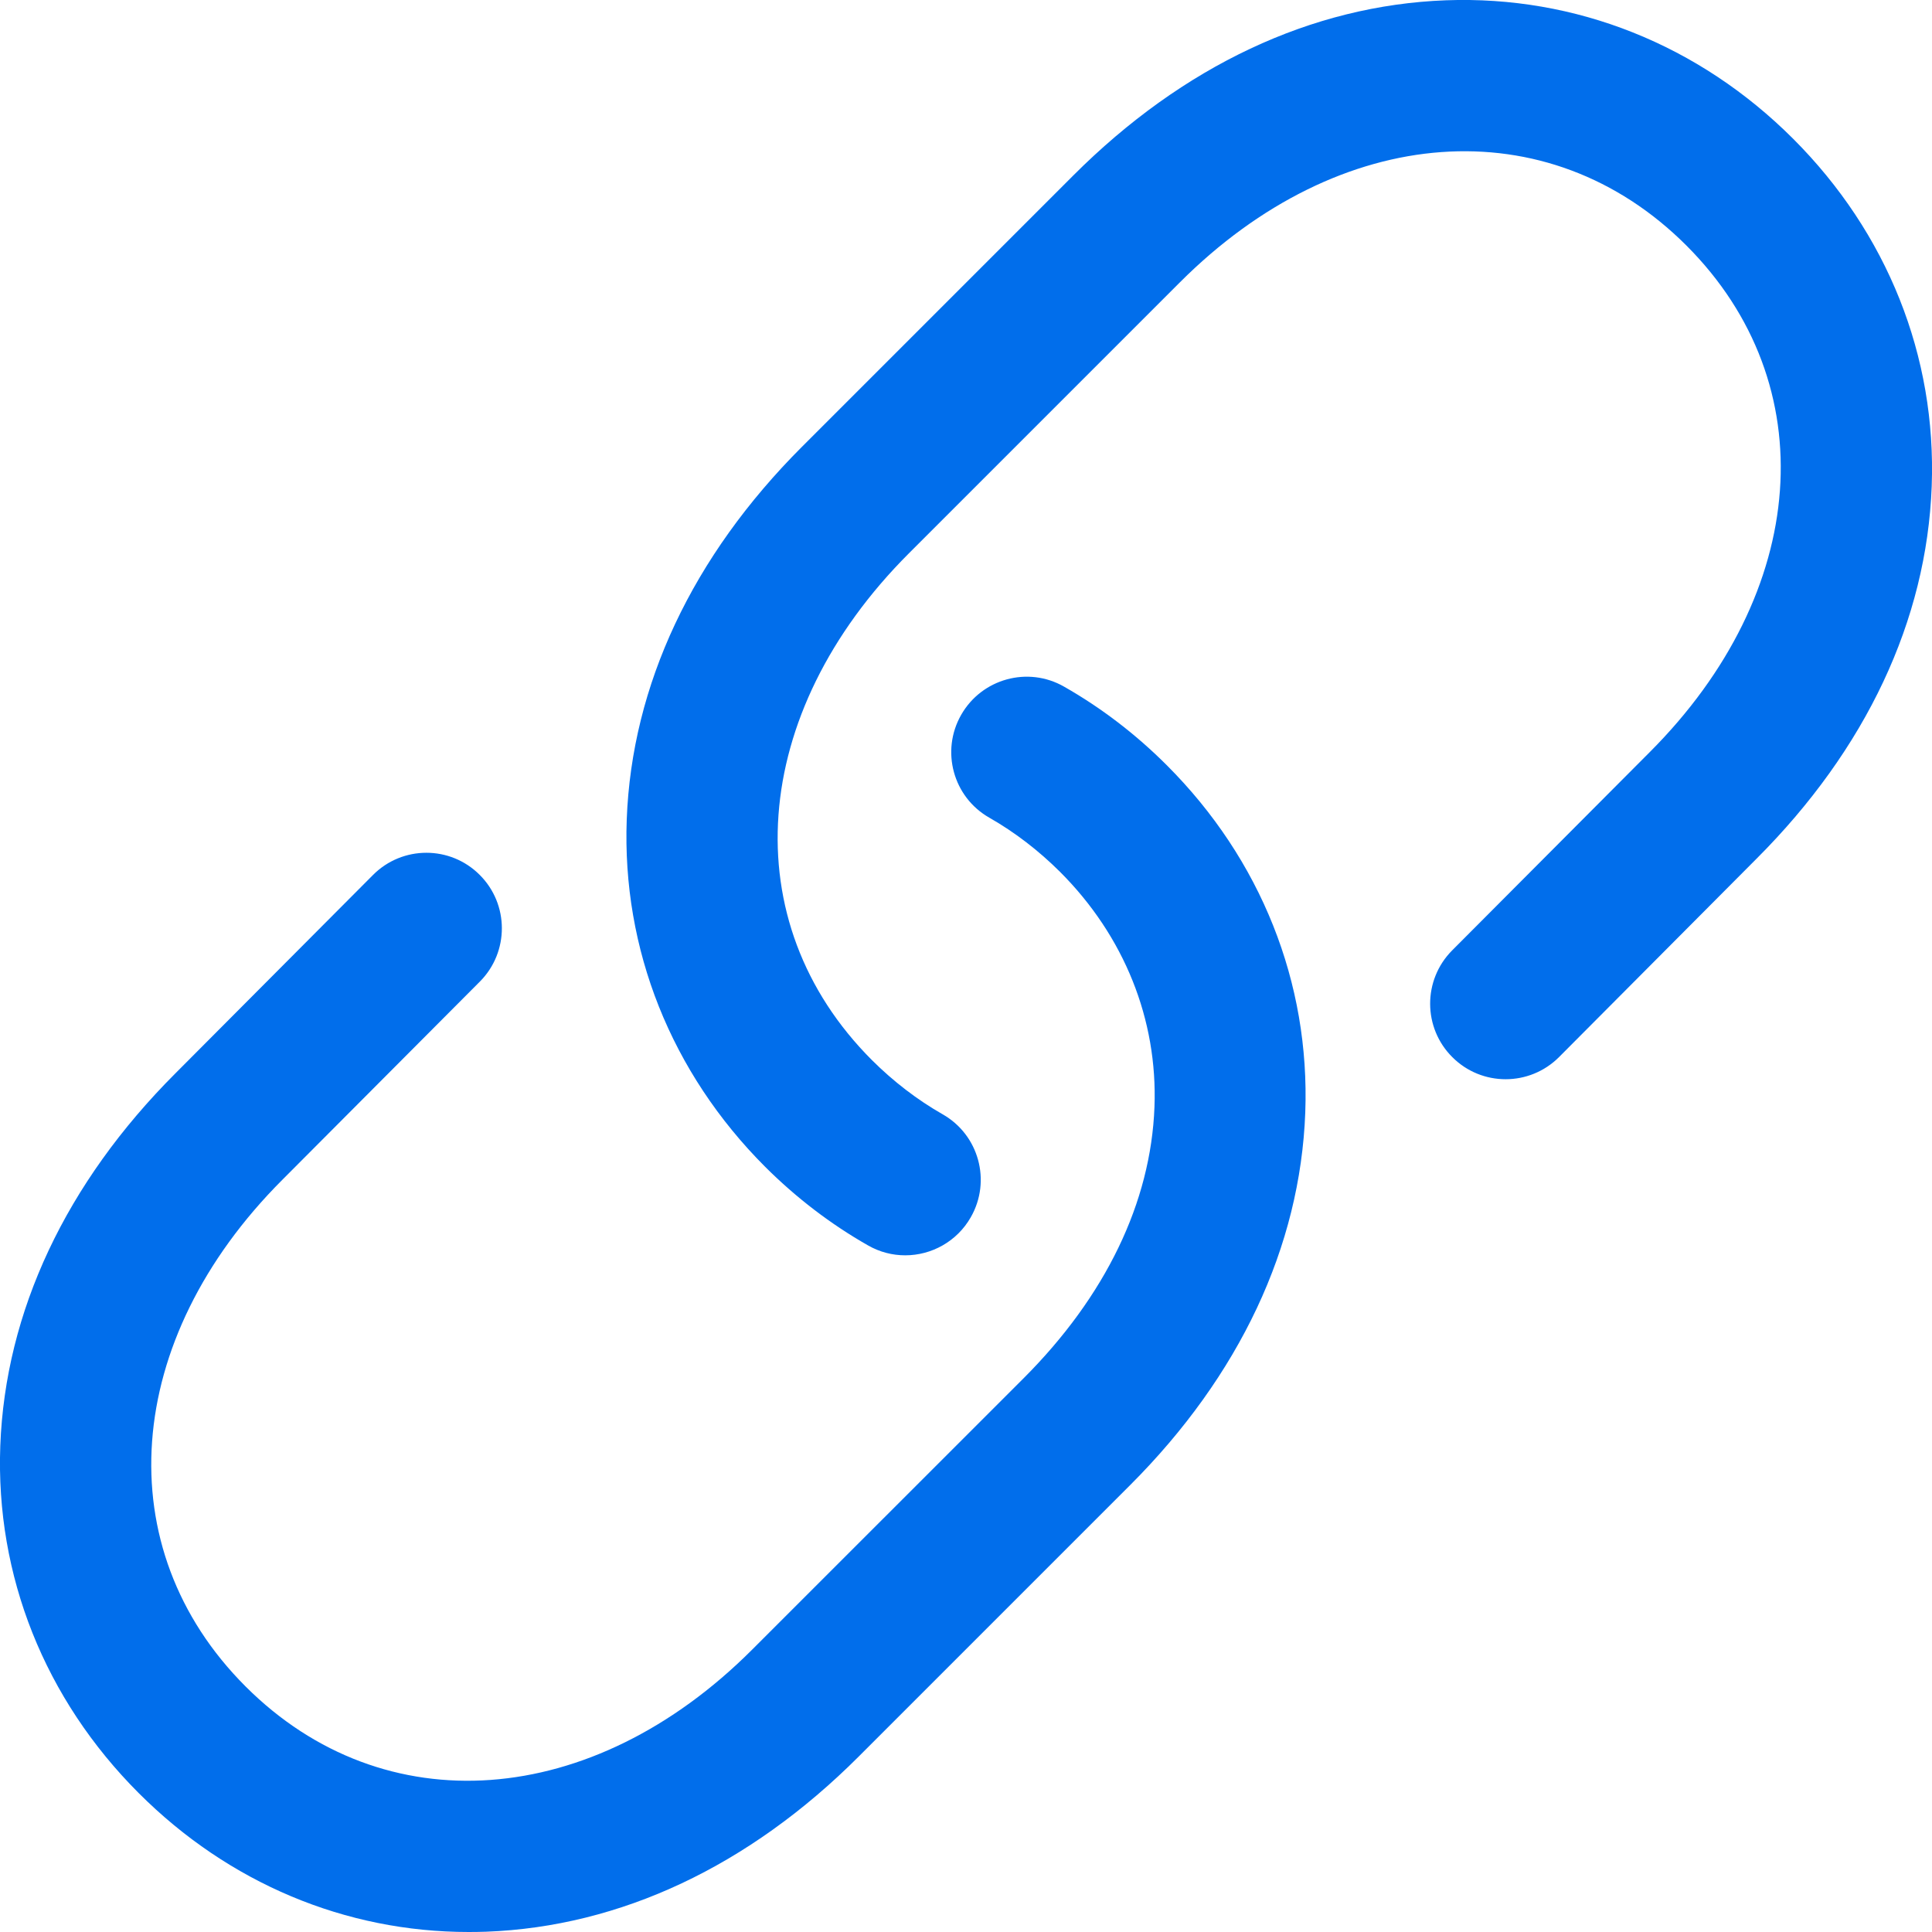 <svg width="20" height="20" viewBox="0 0 20 20" fill="none" xmlns="http://www.w3.org/2000/svg">
<g id="link 1" clip-path="url(#clip0_698_2107)">
<path id="Vector" d="M4.852 20C3.575 20 2.368 19.494 1.437 18.563C0.462 17.588 -0.047 16.311 0.003 14.967C0.055 13.578 0.682 12.245 1.817 11.11L3.861 9.058C4.165 8.752 4.66 8.751 4.965 9.056C5.271 9.36 5.272 9.855 4.968 10.161L2.923 12.213C1.267 13.87 1.11 16.026 2.542 17.458C3.974 18.89 6.13 18.733 7.785 17.078L10.594 14.27C11.445 13.419 11.914 12.447 11.951 11.459C11.985 10.554 11.638 9.69 10.974 9.026C10.751 8.804 10.505 8.615 10.242 8.465C9.867 8.252 9.736 7.775 9.95 7.4C10.164 7.025 10.641 6.894 11.015 7.108C11.4 7.327 11.757 7.6 12.079 7.922C13.053 8.896 13.562 10.173 13.512 11.518C13.46 12.906 12.833 14.24 11.698 15.375L8.89 18.183C7.755 19.318 6.422 19.945 5.033 19.997C4.973 19.999 4.912 20 4.852 20ZM10.05 12.6C10.264 12.225 10.133 11.748 9.758 11.535C9.495 11.385 9.249 11.196 9.026 10.974C7.595 9.542 7.751 7.386 9.407 5.73L12.215 2.922C13.87 1.267 16.026 1.11 17.458 2.542C18.89 3.974 18.733 6.13 17.077 7.787L15.032 9.839C14.728 10.145 14.729 10.64 15.035 10.944C15.34 11.249 15.835 11.248 16.14 10.942L18.183 8.89C19.318 7.755 19.945 6.422 19.997 5.033C20.047 3.689 19.538 2.412 18.563 1.437C17.588 0.462 16.31 -0.047 14.967 0.003C13.578 0.055 12.245 0.682 11.11 1.817L8.302 4.625C7.167 5.76 6.54 7.094 6.488 8.482C6.438 9.827 6.947 11.104 7.921 12.079C8.243 12.4 8.6 12.673 8.985 12.892C9.107 12.962 9.239 12.995 9.371 12.995C9.642 12.995 9.906 12.853 10.05 12.6Z" fill="#016EEB"/>
</g>
<defs>
<clipPath id="clip0_698_2107">
<rect width="20" height="20" fill="white"/>
</clipPath>
</defs>
</svg>
